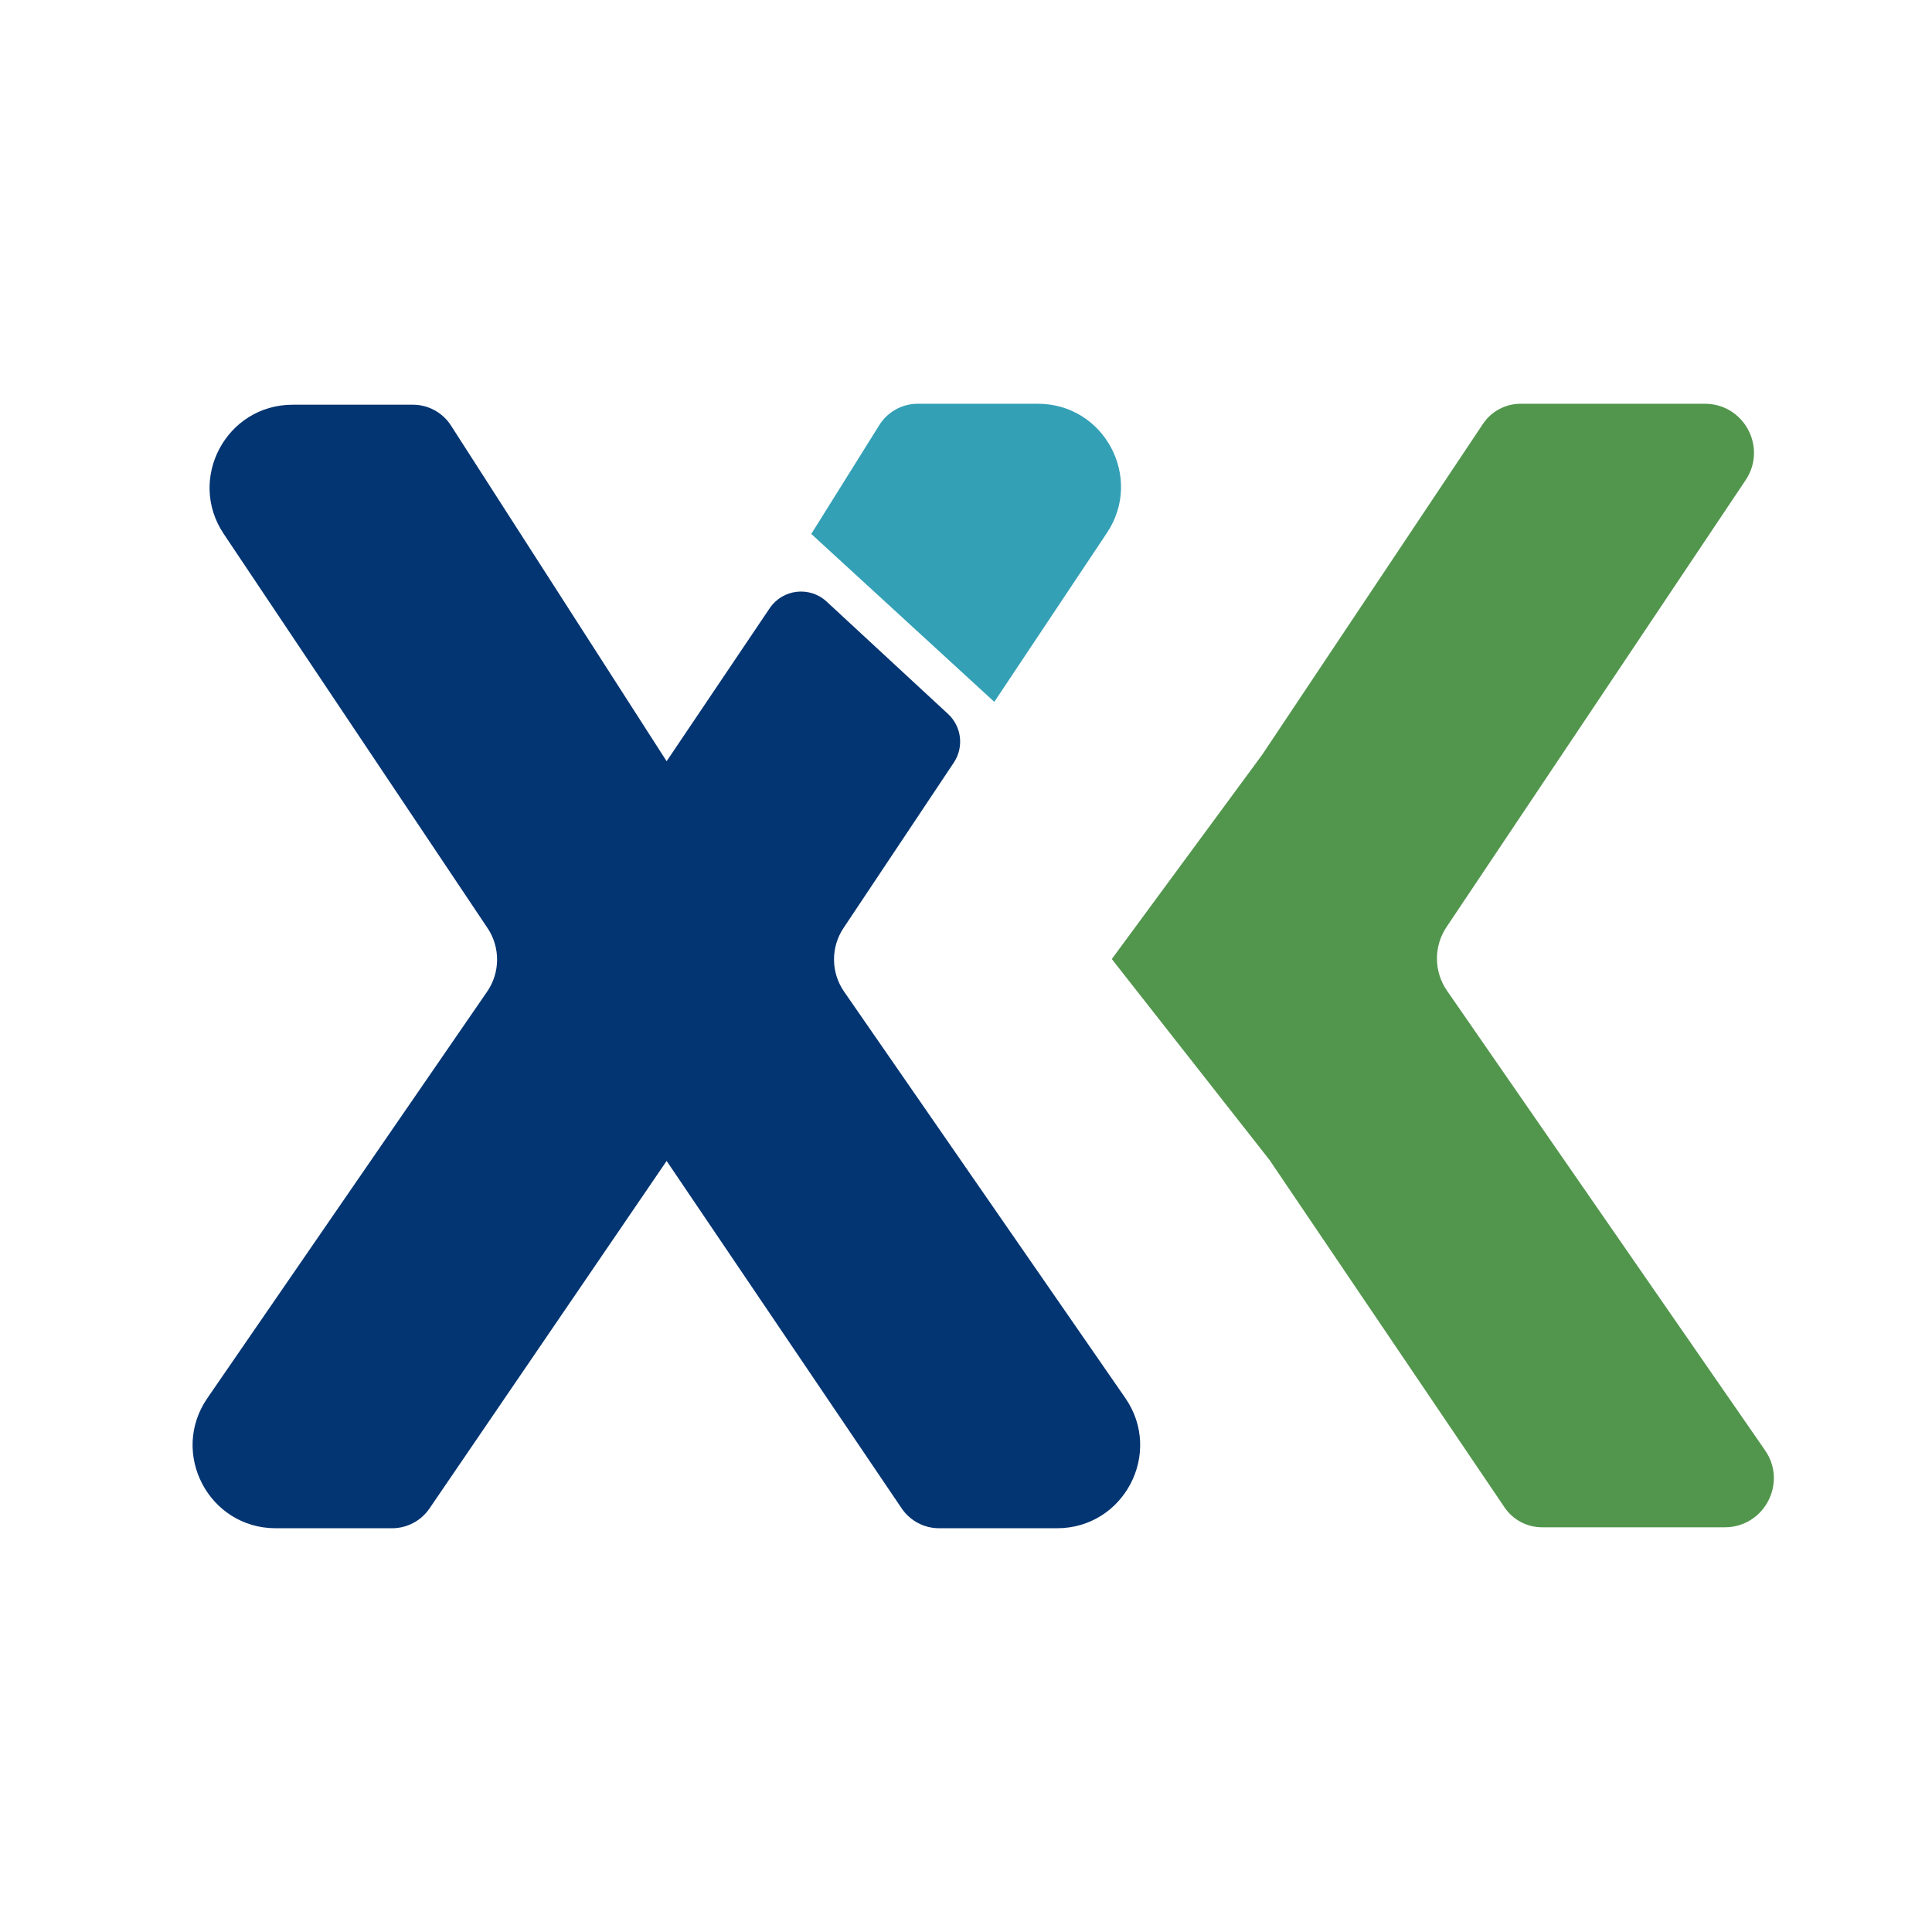 <svg width="512" height="512" viewBox="0 0 512 512" fill="none" xmlns="http://www.w3.org/2000/svg">
<path d="M73.072 405C55.353 405 44.904 385.124 54.949 370.528L129.092 262.795C132.576 257.732 132.62 251.056 129.201 245.948L59.291 141.489C49.508 126.871 59.985 107.252 77.574 107.252H109.414C113.499 107.252 117.303 109.33 119.51 112.766L176.663 201.73L203.979 161.18C207.406 156.092 214.564 155.261 219.066 159.428L251.242 189.208C254.848 192.545 255.495 198.007 252.77 202.095L223.542 245.931C220.13 251.048 220.188 257.73 223.688 262.787L298.213 370.481C308.311 385.072 297.867 405 280.123 405H248.881C244.897 405 241.174 403.023 238.942 399.724L176.663 307.659L113.815 399.764C111.58 403.04 107.869 405 103.903 405H73.072Z" fill="#033572"/>
<path fill-rule="evenodd" clip-rule="evenodd" d="M243.212 107C239.074 107 235.228 109.132 233.035 112.64L215 141.5L263.5 186L293.357 141.201C303.101 126.58 292.62 107 275.05 107H243.212Z" fill="#33A0B5"/>
<path fill-rule="evenodd" clip-rule="evenodd" d="M334.5 200L294.639 254.156L336.438 307.407L398.717 399.471C400.949 402.771 404.673 404.748 408.656 404.748H457.071C467.556 404.748 473.728 392.972 467.761 384.35L383.474 262.551C379.969 257.485 379.917 250.791 383.343 245.672L462.611 127.23C468.392 118.593 462.201 107 451.807 107H402.979C398.969 107 395.223 109.003 392.997 112.339L334.5 200Z" fill="#52964D"/>
</svg>
